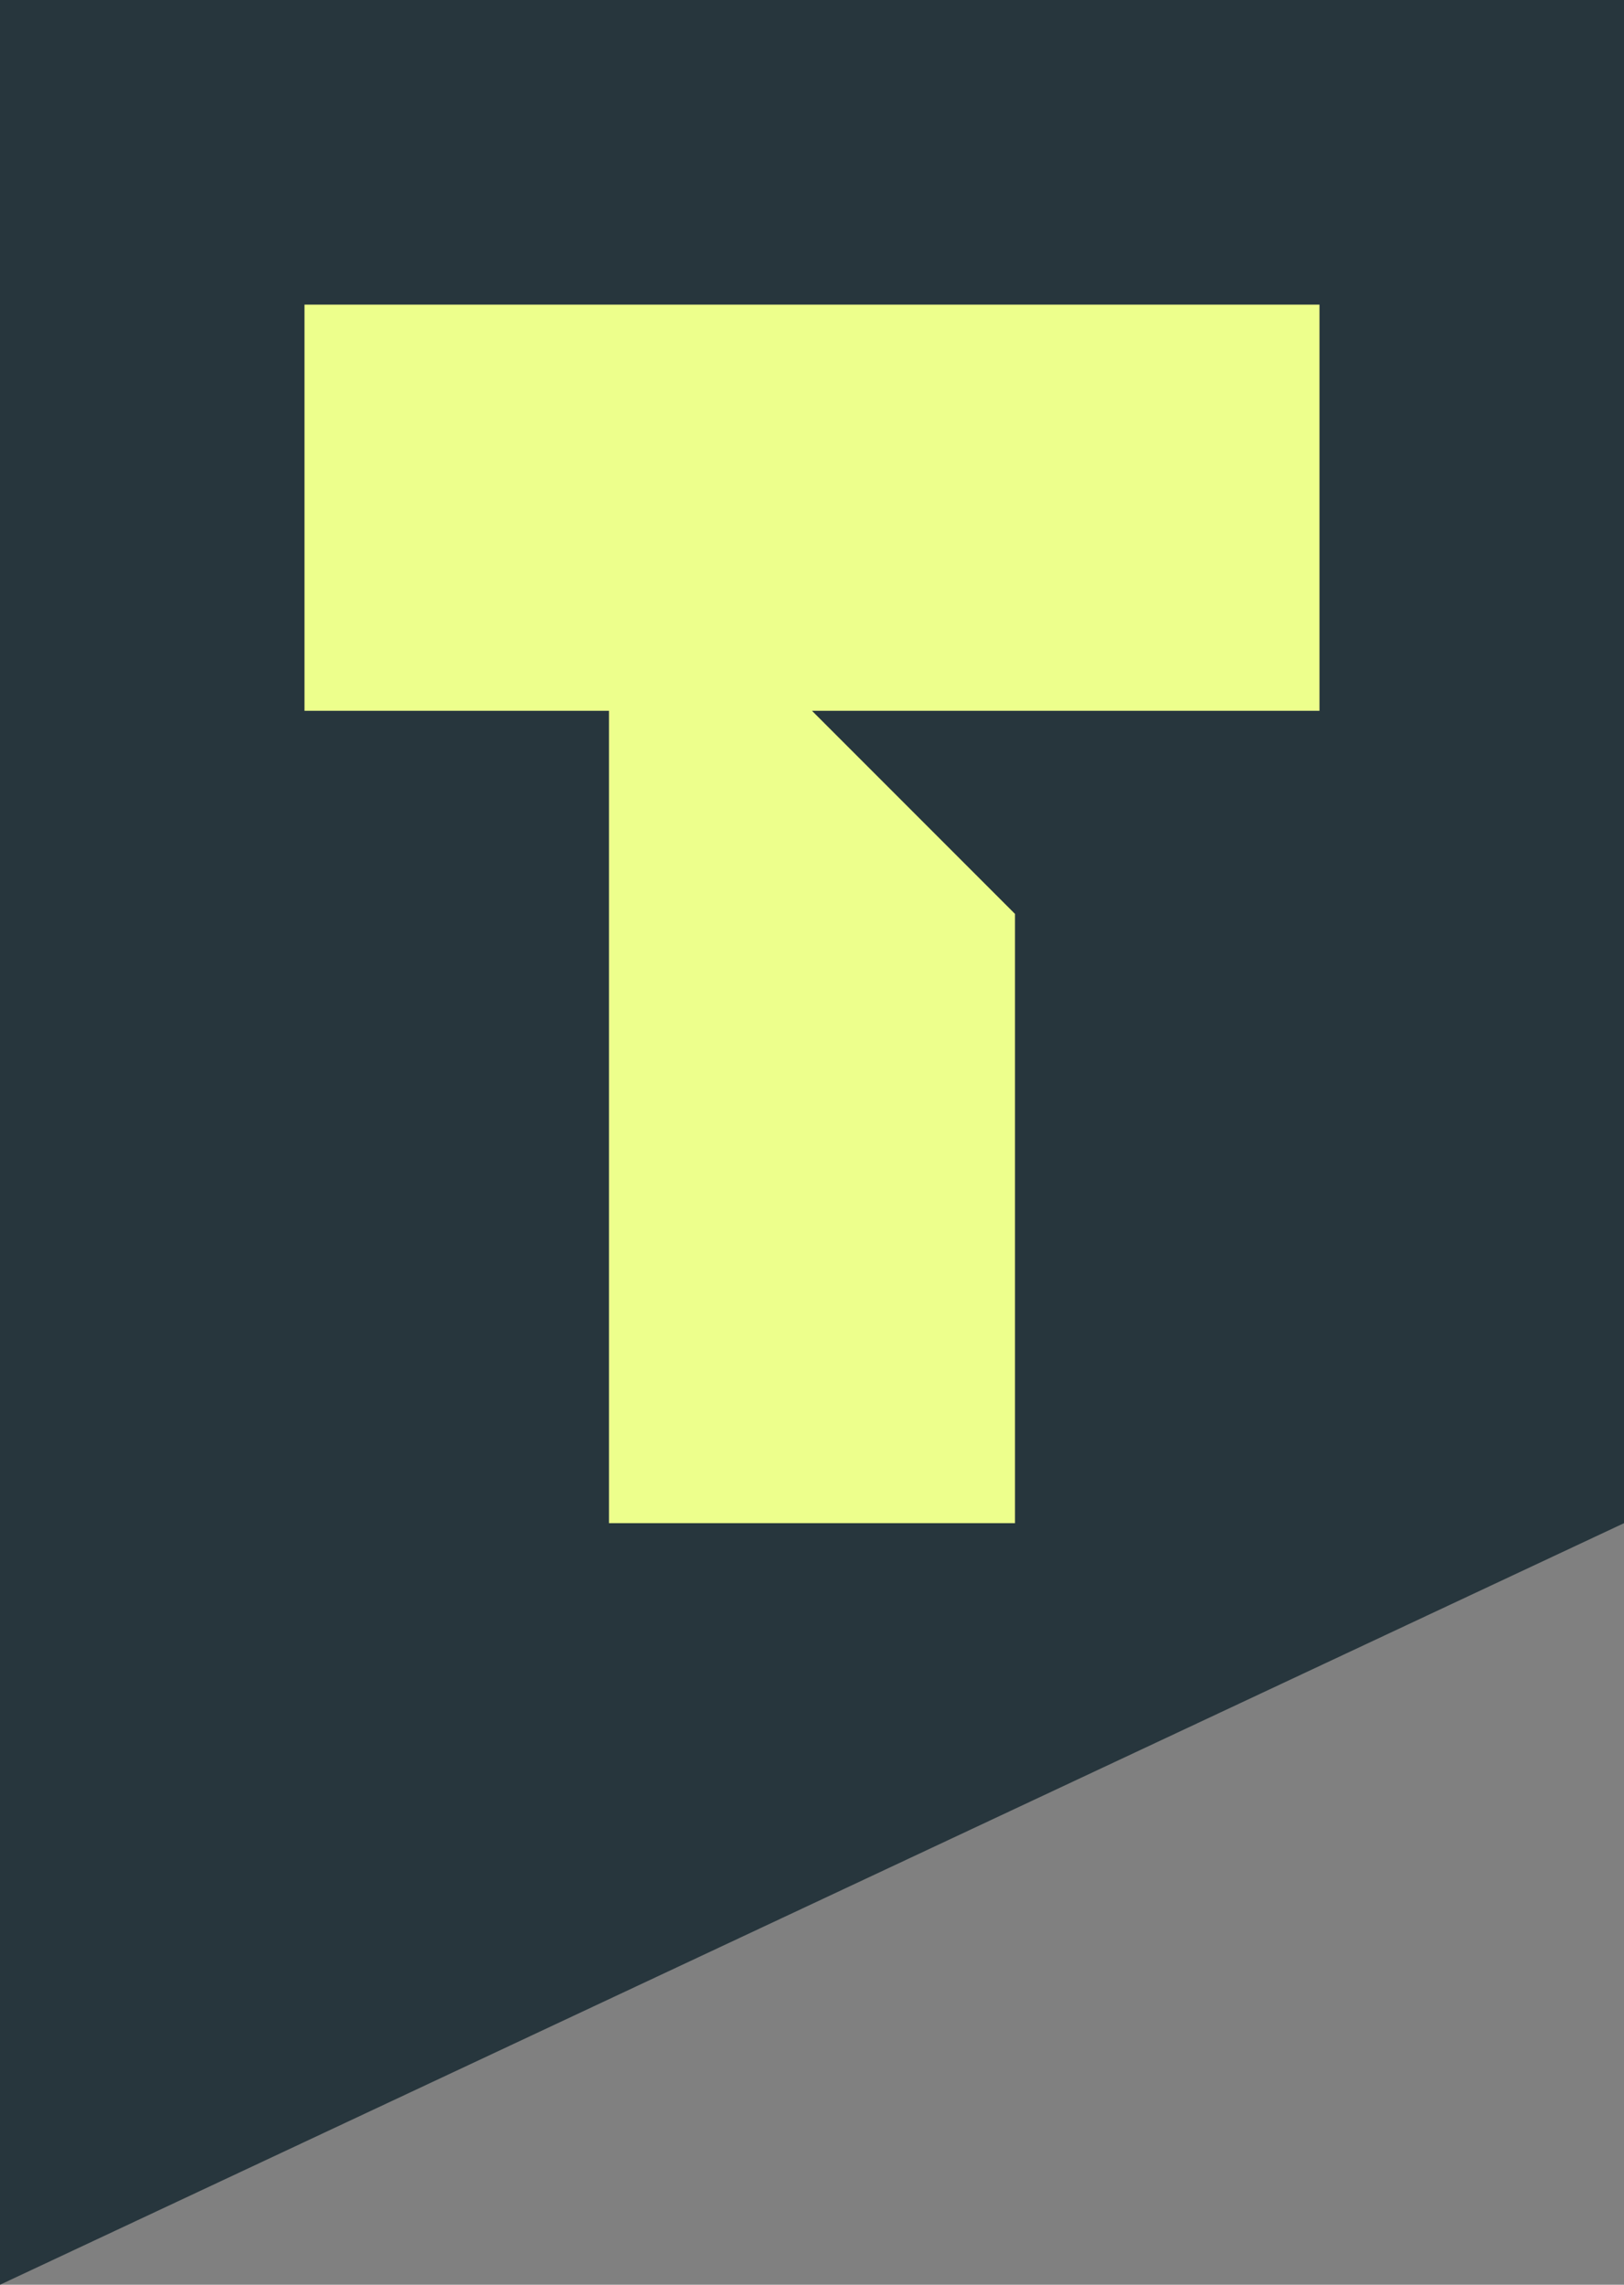 <svg xmlns="http://www.w3.org/2000/svg" width="71.111" height="100" viewBox="0 0 71.111 100"><rect x="0" y="0" width="71.111" height="100" fill="#808080" stroke="none"/><g data-name="Group 389"><path data-name="Path 276" d="M0 0v100l71.111-33.333V0Z" fill="#27363d"/><path data-name="Path 277" d="M44.444 13.333H13.333v17.778h13.333v35.555h17.778V40l-8.889-8.889h22.222V13.333Z" fill="#edff8c"/></g></svg>